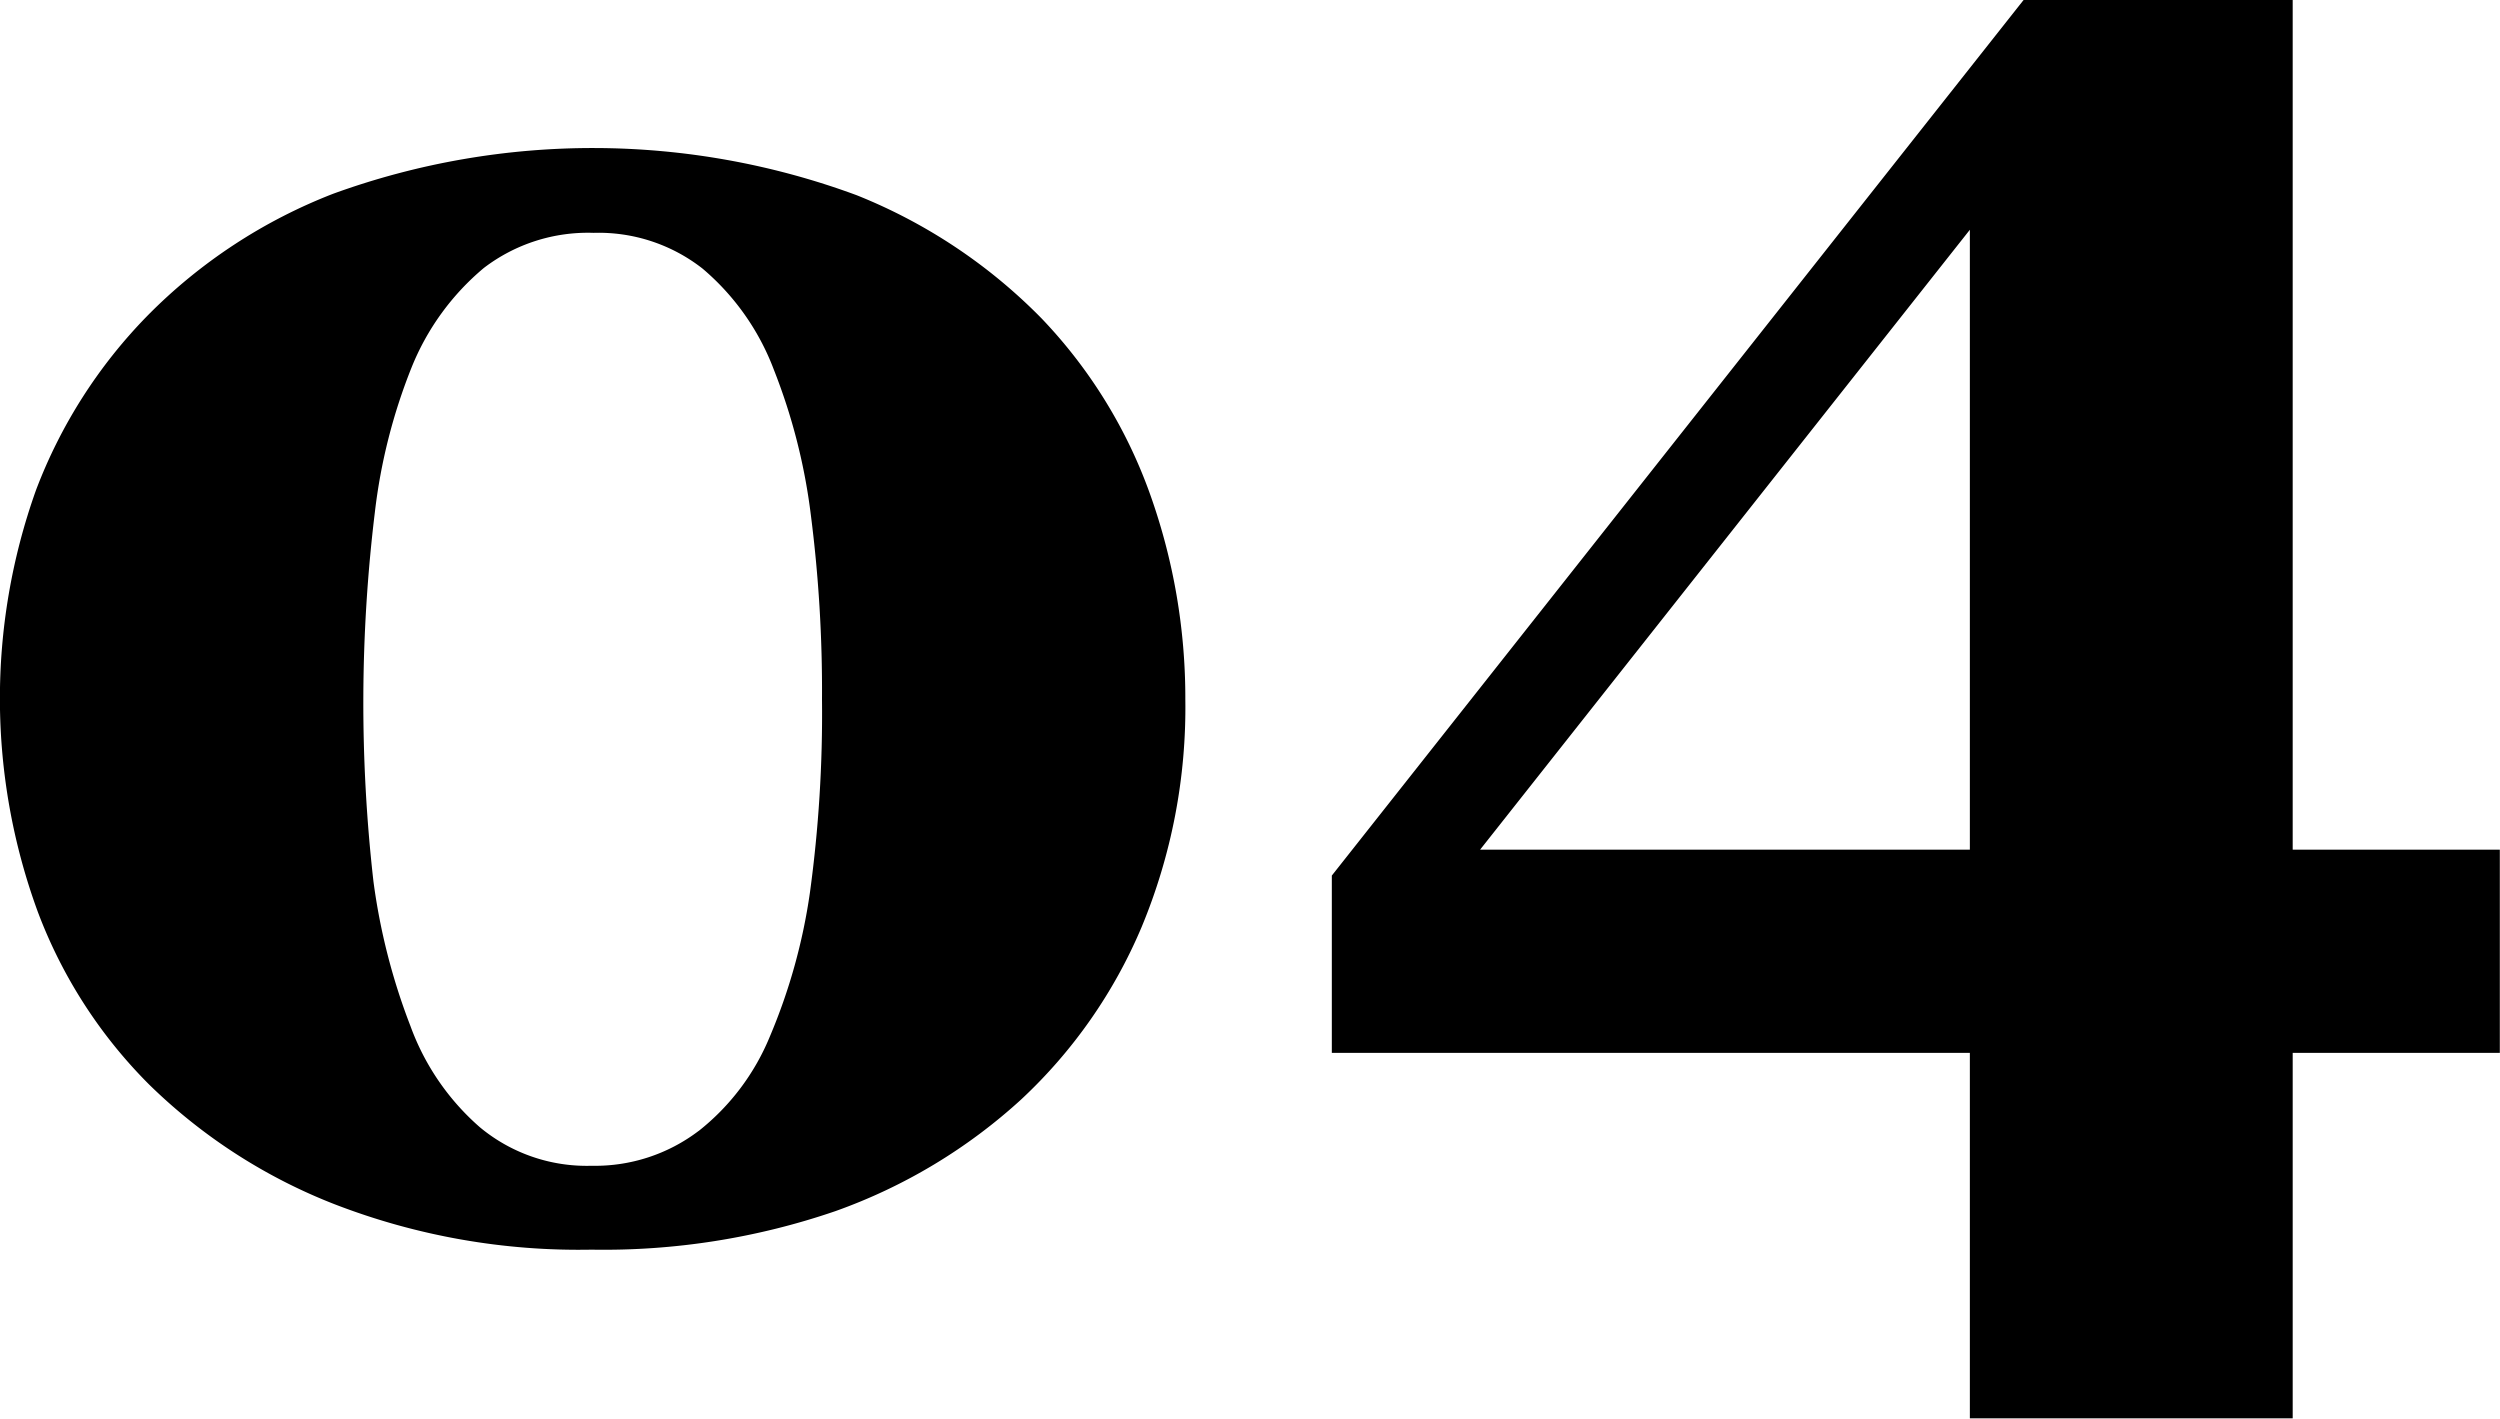 <svg xmlns="http://www.w3.org/2000/svg" width="81.062" height="46" viewBox="0 0 81.062 46">
  <defs>
    <style>
      .cls-1 {
        fill-rule: evenodd;
      }
    </style>
  </defs>
  <path id="num04.svg" class="cls-1" d="M697.622,2438.27a24.67,24.67,0,0,0-16.969-.05,17.173,17.173,0,0,0-6.031,3.96,16.358,16.358,0,0,0-3.61,5.65,20.087,20.087,0,0,0,.063,13.69,15.75,15.75,0,0,0,3.609,5.59,17.878,17.878,0,0,0,6.016,3.88,21.949,21.949,0,0,0,8.328,1.47,23.149,23.149,0,0,0,7.906-1.25,17.732,17.732,0,0,0,6.032-3.63,16.284,16.284,0,0,0,3.89-5.57,18.531,18.531,0,0,0,1.422-7.4,19.658,19.658,0,0,0-1.141-6.64,16.046,16.046,0,0,0-3.515-5.7A17.482,17.482,0,0,0,697.622,2438.27Zm-5.125,30.34a5.547,5.547,0,0,1-3.469,1.13,5.418,5.418,0,0,1-3.625-1.25,7.968,7.968,0,0,1-2.25-3.28,20.375,20.375,0,0,1-1.2-4.69,51.252,51.252,0,0,1,.047-11.98,18.34,18.34,0,0,1,1.187-4.68,8.184,8.184,0,0,1,2.344-3.23,5.554,5.554,0,0,1,3.563-1.14,5.464,5.464,0,0,1,3.531,1.16,7.984,7.984,0,0,1,2.312,3.28,19.2,19.2,0,0,1,1.2,4.72,44.69,44.69,0,0,1,.36,5.96,42.792,42.792,0,0,1-.391,6.27,18.753,18.753,0,0,1-1.3,4.67A7.563,7.563,0,0,1,692.5,2468.61Zm58.406-9.12h-6.719v-27.56h-8.718l-22.438,28.4v5.75h20.688v11.85h10.468v-11.85H750.9v-6.59Zm-33.067,0,15.88-20.1v20.1h-15.88Z" transform="translate(-669.844 -2431.94)"/>
</svg>
